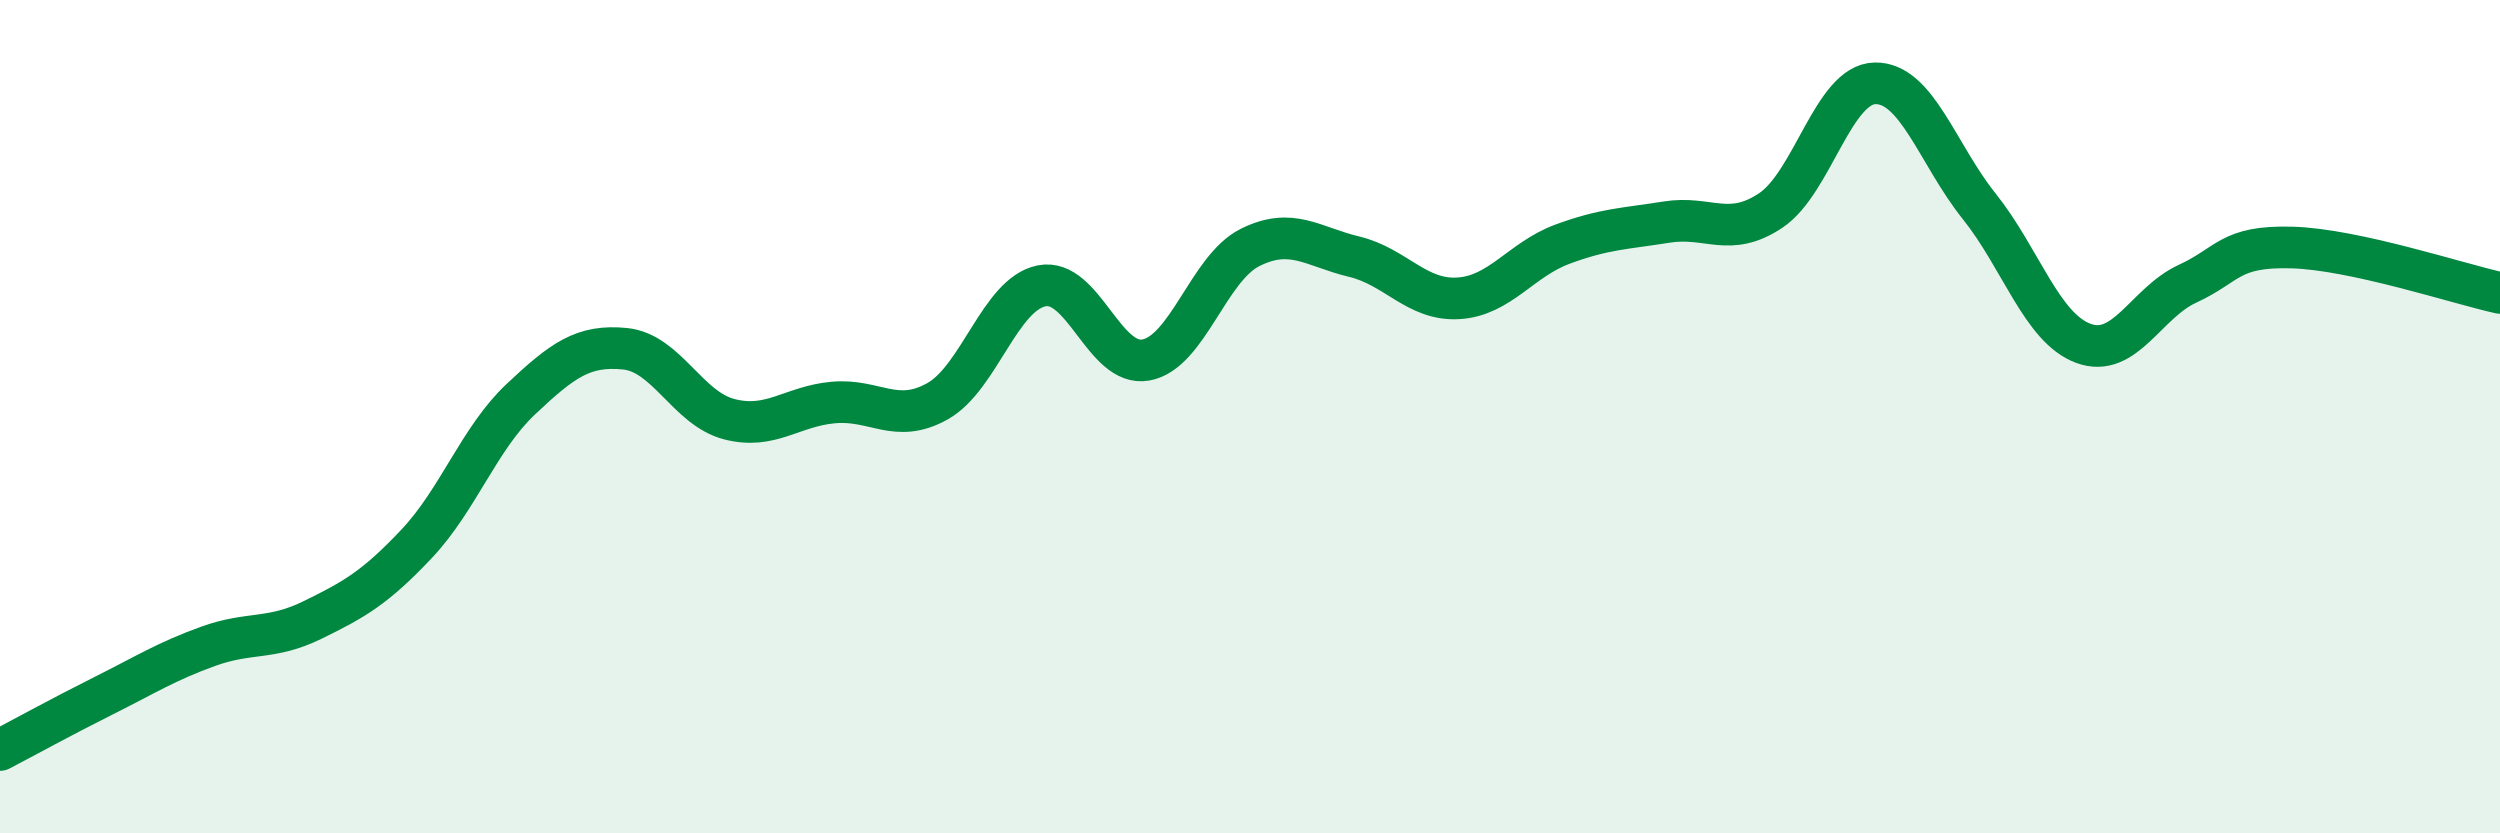 
    <svg width="60" height="20" viewBox="0 0 60 20" xmlns="http://www.w3.org/2000/svg">
      <path
        d="M 0,18 C 0.5,17.74 1.5,17.19 2.5,16.69 C 3.5,16.19 4,15.87 5,15.51 C 6,15.15 6.5,15.37 7.5,14.88 C 8.5,14.39 9,14.11 10,13.05 C 11,11.99 11.5,10.52 12.5,9.58 C 13.5,8.64 14,8.27 15,8.37 C 16,8.47 16.5,9.8 17.5,10.06 C 18.5,10.32 19,9.75 20,9.66 C 21,9.57 21.5,10.19 22.5,9.63 C 23.5,9.07 24,7.06 25,6.86 C 26,6.66 26.5,8.82 27.5,8.64 C 28.5,8.46 29,6.44 30,5.94 C 31,5.44 31.5,5.92 32.5,6.16 C 33.5,6.4 34,7.22 35,7.16 C 36,7.1 36.5,6.23 37.5,5.86 C 38.5,5.49 39,5.49 40,5.33 C 41,5.17 41.5,5.72 42.5,5.05 C 43.5,4.38 44,2.02 45,2 C 46,1.98 46.5,3.7 47.5,4.95 C 48.5,6.2 49,7.87 50,8.24 C 51,8.61 51.5,7.27 52.5,6.81 C 53.5,6.35 53.5,5.9 55,5.94 C 56.5,5.98 59,6.81 60,7.03L60 20L0 20Z"
        fill="#008740"
        opacity="0.1"
        stroke-linecap="round"
        stroke-linejoin="round"
      />
      <path
        d="M 0,18 C 0.5,17.74 1.5,17.19 2.5,16.69 C 3.5,16.19 4,15.87 5,15.51 C 6,15.15 6.5,15.37 7.5,14.88 C 8.5,14.39 9,14.11 10,13.05 C 11,11.99 11.5,10.52 12.5,9.58 C 13.5,8.64 14,8.27 15,8.37 C 16,8.47 16.5,9.8 17.5,10.06 C 18.5,10.32 19,9.75 20,9.66 C 21,9.57 21.5,10.19 22.5,9.63 C 23.5,9.07 24,7.06 25,6.86 C 26,6.66 26.5,8.82 27.5,8.64 C 28.5,8.46 29,6.44 30,5.94 C 31,5.44 31.5,5.92 32.5,6.16 C 33.5,6.4 34,7.22 35,7.16 C 36,7.1 36.5,6.23 37.5,5.86 C 38.5,5.49 39,5.49 40,5.33 C 41,5.17 41.5,5.72 42.5,5.05 C 43.5,4.38 44,2.02 45,2 C 46,1.98 46.5,3.7 47.5,4.95 C 48.5,6.2 49,7.87 50,8.24 C 51,8.61 51.5,7.27 52.5,6.81 C 53.5,6.35 53.5,5.9 55,5.94 C 56.5,5.98 59,6.81 60,7.03"
        stroke="#008740"
        stroke-width="1"
        fill="none"
        stroke-linecap="round"
        stroke-linejoin="round"
      />
    </svg>
  